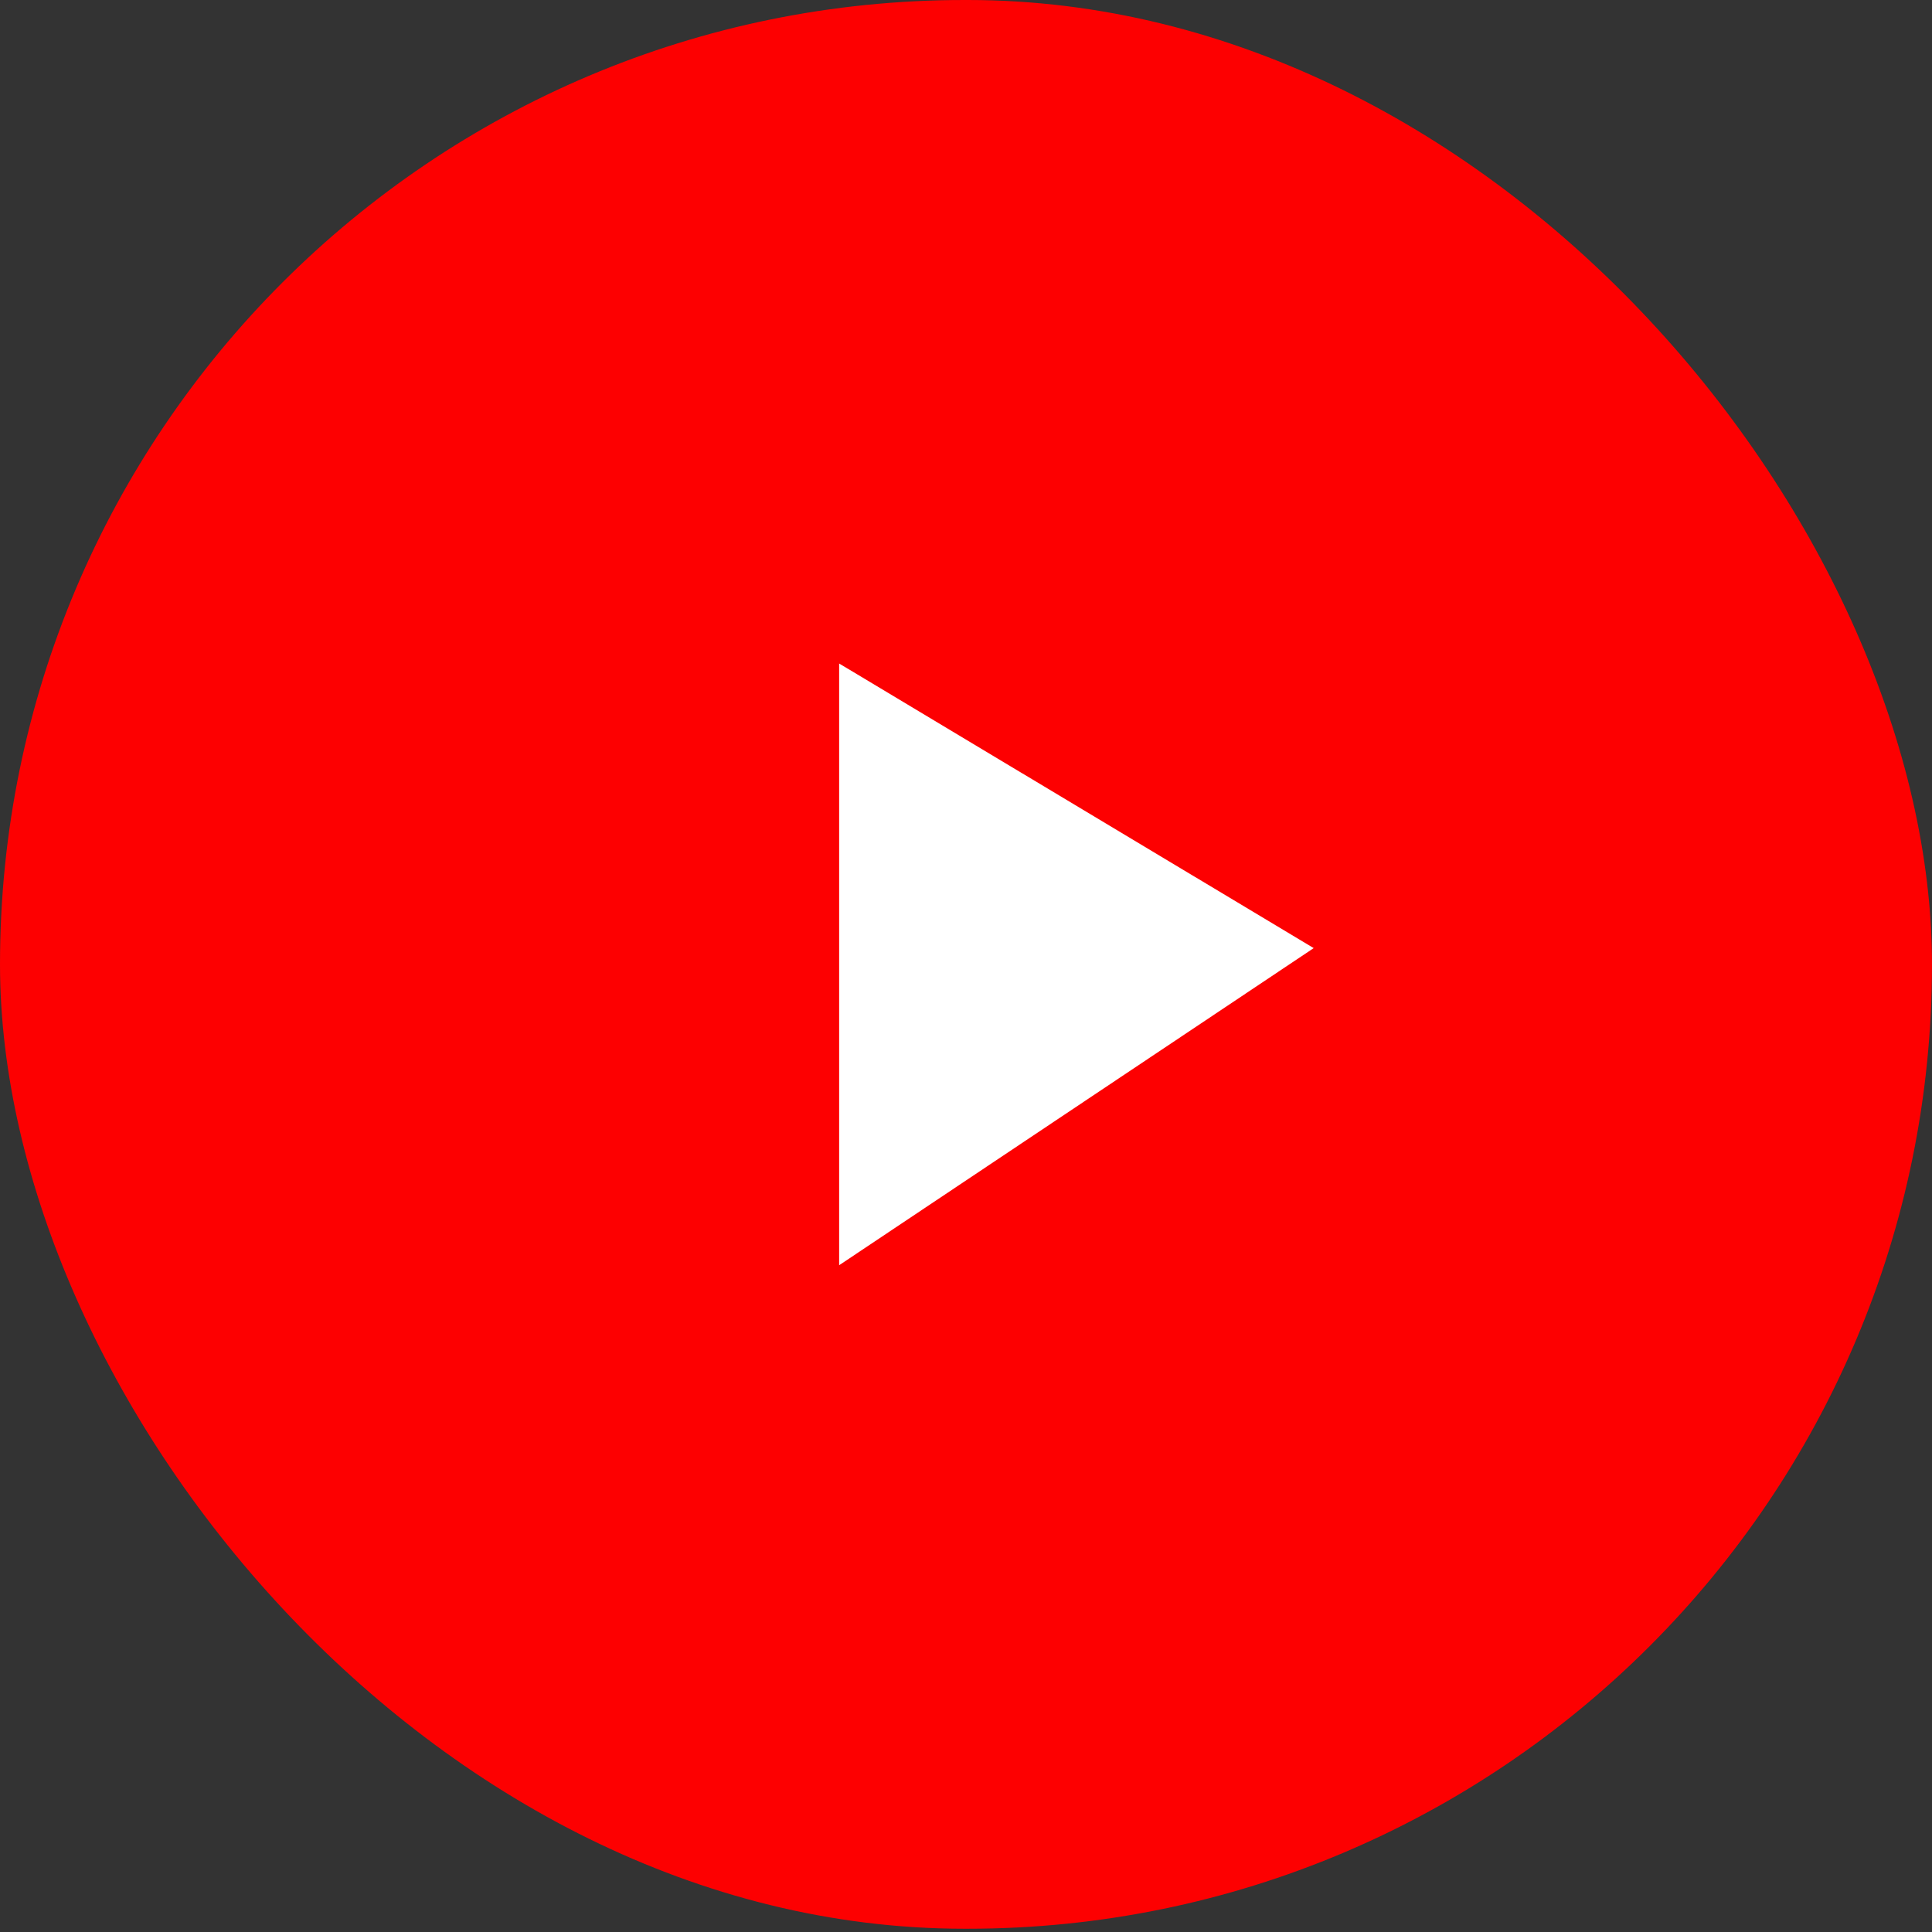 <?xml version="1.0" encoding="UTF-8"?> <svg xmlns="http://www.w3.org/2000/svg" width="99" height="99" viewBox="0 0 99 99" fill="none"><rect x="0" y="0" width="99" height="99" fill="#333333" stroke="none"/> <rect width="99" height="98.833" rx="49.417" fill="#FD0001"></rect> <path d="M43 64.833V34L67.317 48.583L43 64.833Z" fill="white"></path> </svg> 